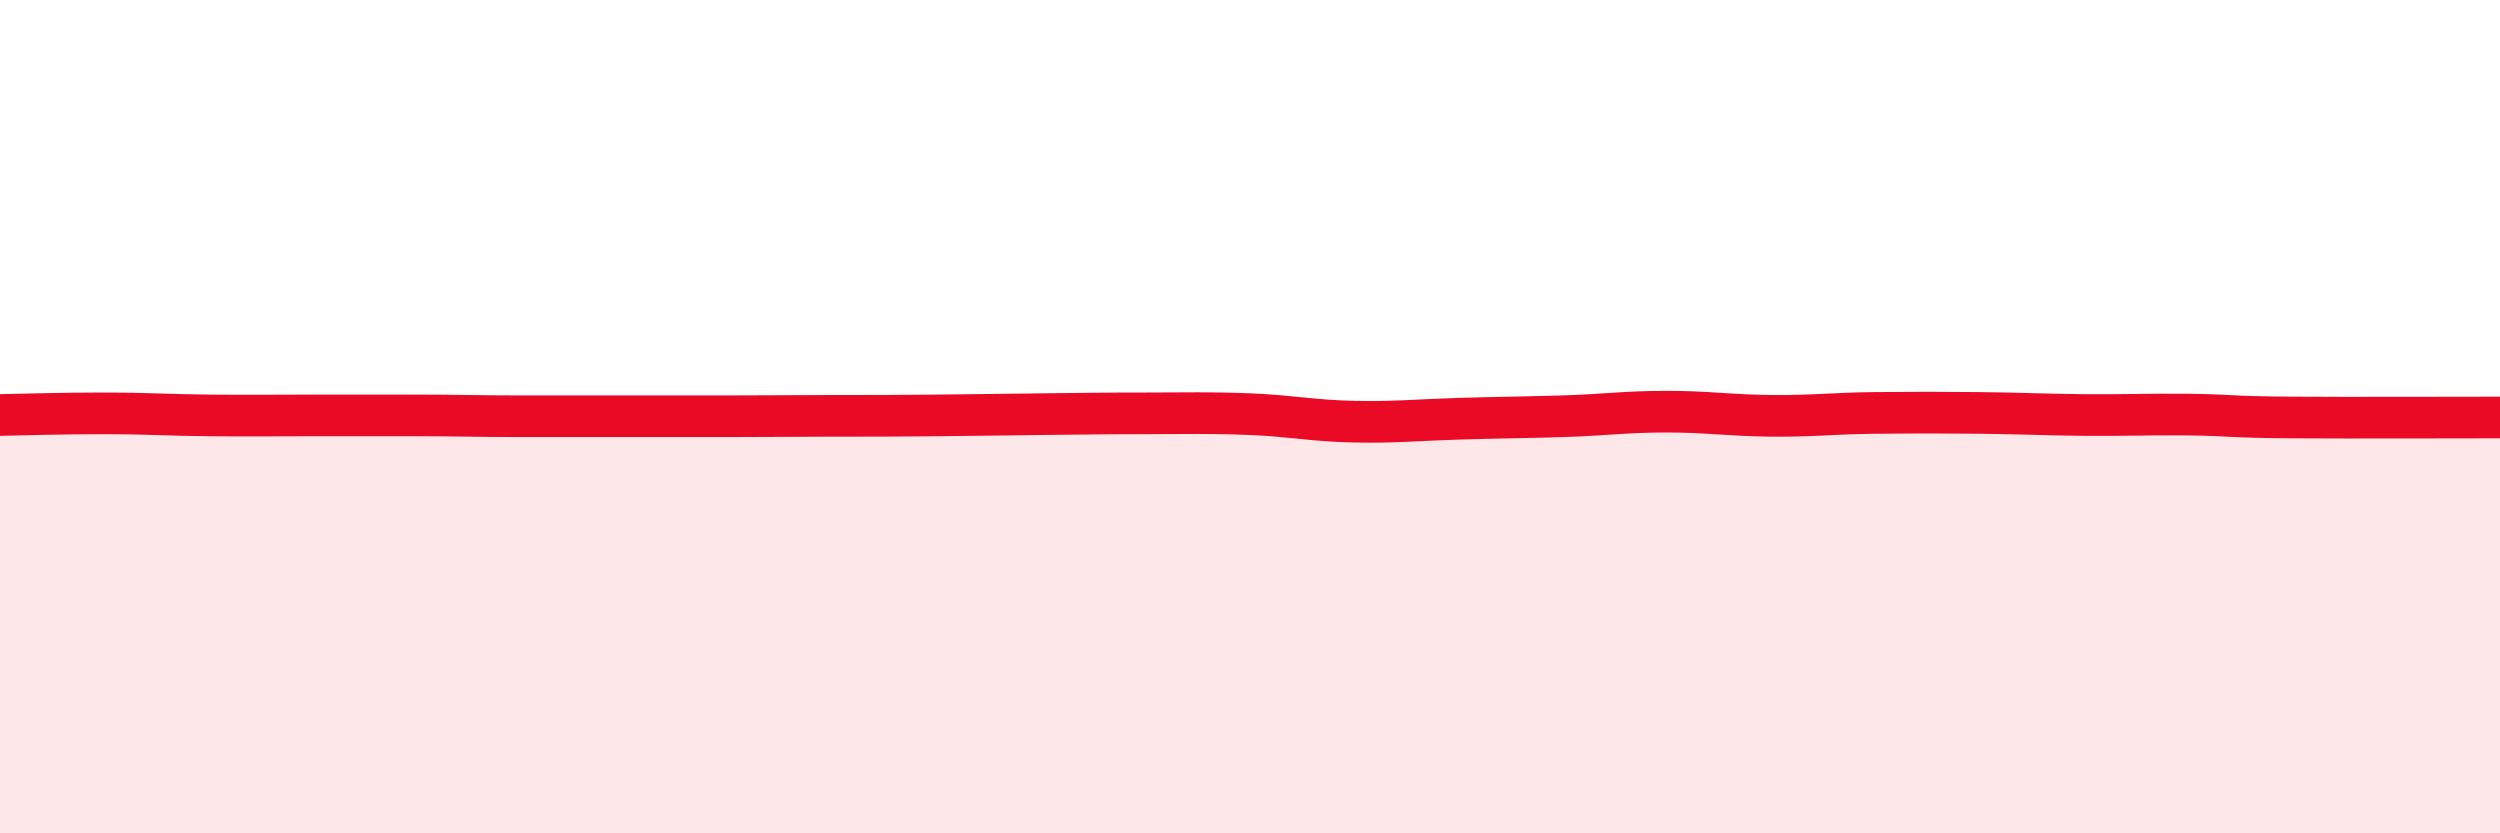 
    <svg width="60" height="20" viewBox="0 0 60 20" xmlns="http://www.w3.org/2000/svg">
      <path
        d="M 0,9.96 C 0.5,9.95 1.5,9.92 2.5,9.92 C 3.5,9.92 4,9.96 5,9.97 C 6,9.98 6.5,9.97 7.5,9.97 C 8.5,9.97 9,9.97 10,9.97 C 11,9.97 11.5,9.99 12.5,9.99 C 13.5,9.99 14,9.99 15,9.99 C 16,9.99 16.5,9.99 17.5,9.99 C 18.5,9.99 19,9.98 20,9.98 C 21,9.98 21.5,9.98 22.5,9.97 C 23.5,9.96 24,9.95 25,9.94 C 26,9.93 26.5,9.92 27.5,9.92 C 28.5,9.92 29,9.9 30,9.94 C 31,9.98 31.5,10.1 32.5,10.12 C 33.5,10.14 34,10.08 35,10.05 C 36,10.02 36.5,10.02 37.5,9.99 C 38.5,9.96 39,9.88 40,9.88 C 41,9.88 41.5,9.97 42.5,9.98 C 43.5,9.99 44,9.92 45,9.91 C 46,9.9 46.5,9.9 47.5,9.91 C 48.5,9.92 49,9.95 50,9.96 C 51,9.97 51.5,9.94 52.5,9.95 C 53.5,9.96 53.5,10.01 55,10.02 C 56.5,10.03 59,10.02 60,10.02L60 20L0 20Z"
        fill="#EB0A25"
        opacity="0.1"
        stroke-linecap="round"
        stroke-linejoin="round"
      />
      <path
        d="M 0,9.96 C 0.5,9.95 1.5,9.92 2.5,9.92 C 3.5,9.92 4,9.96 5,9.97 C 6,9.98 6.5,9.97 7.5,9.97 C 8.5,9.97 9,9.97 10,9.97 C 11,9.97 11.5,9.99 12.5,9.99 C 13.5,9.99 14,9.99 15,9.99 C 16,9.99 16.5,9.99 17.5,9.99 C 18.5,9.99 19,9.98 20,9.98 C 21,9.98 21.5,9.98 22.5,9.97 C 23.5,9.96 24,9.95 25,9.94 C 26,9.93 26.5,9.92 27.5,9.92 C 28.5,9.92 29,9.9 30,9.94 C 31,9.98 31.5,10.1 32.5,10.12 C 33.5,10.14 34,10.08 35,10.05 C 36,10.02 36.5,10.02 37.5,9.99 C 38.5,9.96 39,9.88 40,9.88 C 41,9.88 41.5,9.97 42.5,9.98 C 43.5,9.99 44,9.92 45,9.91 C 46,9.9 46.5,9.9 47.5,9.91 C 48.5,9.92 49,9.95 50,9.96 C 51,9.97 51.5,9.94 52.5,9.95 C 53.5,9.96 53.5,10.01 55,10.02 C 56.5,10.03 59,10.02 60,10.02"
        stroke="#EB0A25"
        stroke-width="1"
        fill="none"
        stroke-linecap="round"
        stroke-linejoin="round"
      />
    </svg>
  